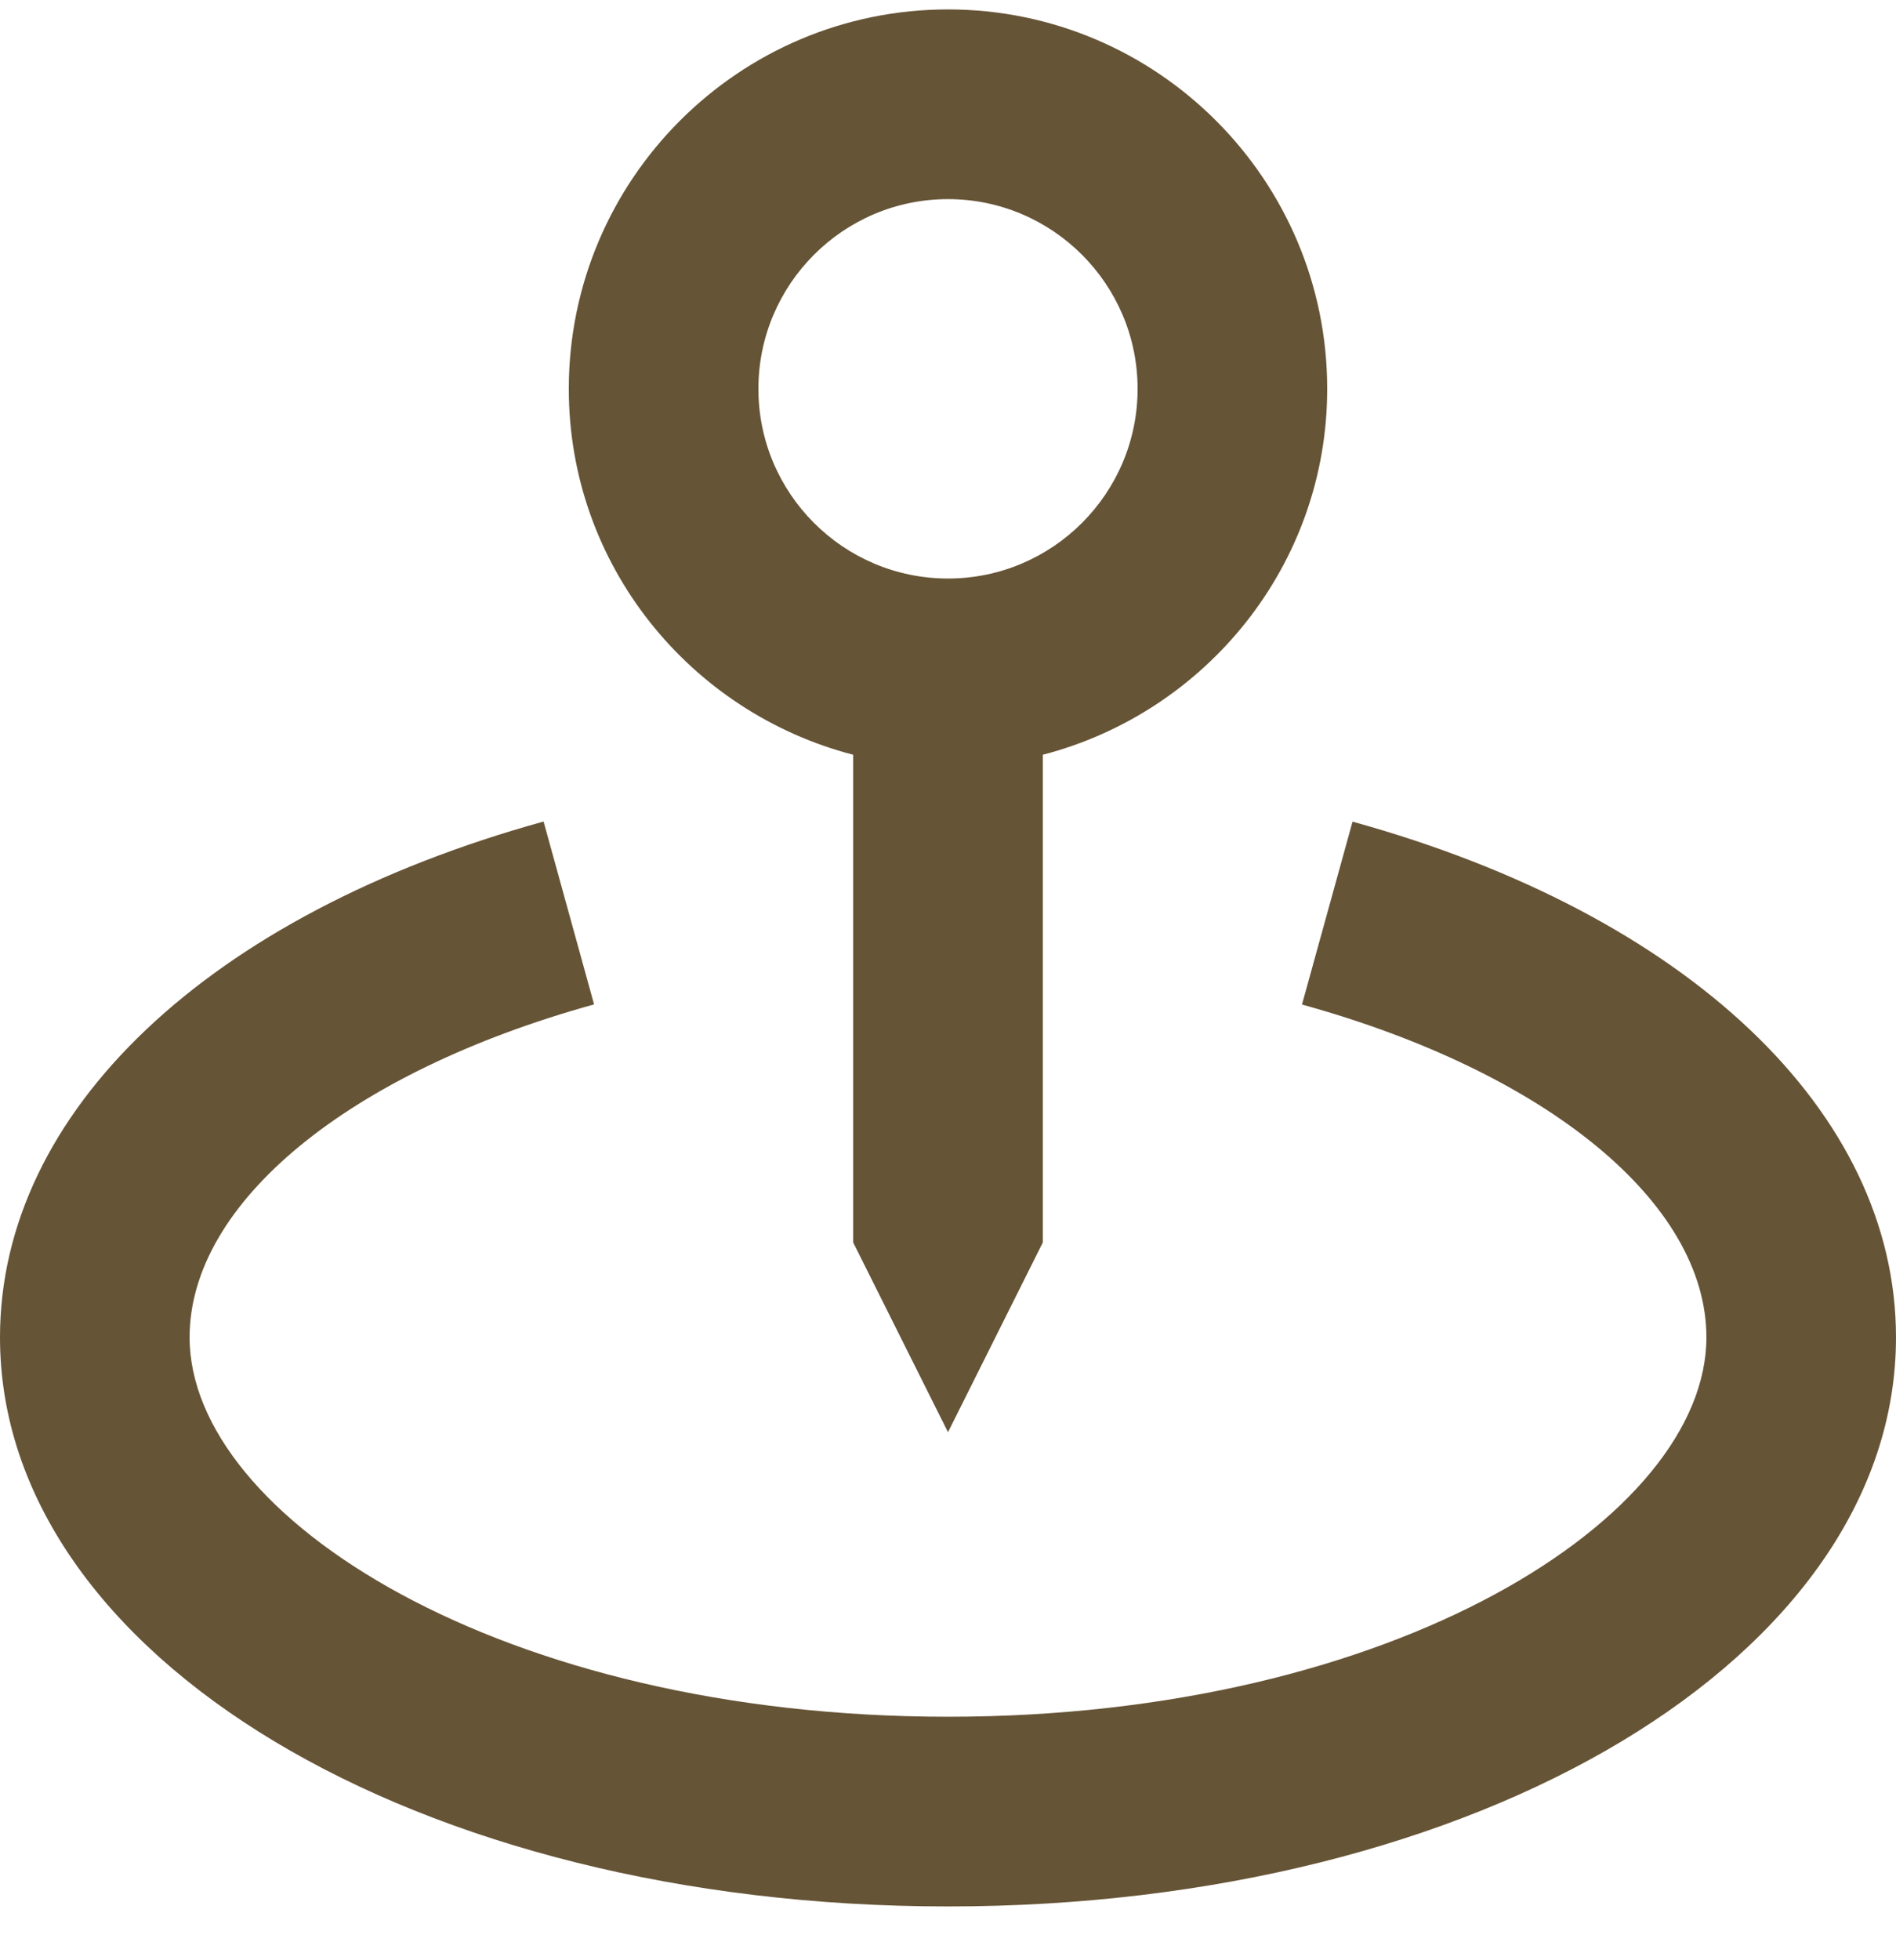 <?xml version="1.0" encoding="UTF-8"?> <svg xmlns="http://www.w3.org/2000/svg" width="30" height="31" viewBox="0 0 30 31" fill="none"><path d="M15 22.649L16.5 19.649V11.936C19.081 11.266 21 8.936 21 6.149C21 2.84 18.309 0.149 15 0.149C11.691 0.149 9 2.84 9 6.149C9 8.936 10.918 11.266 13.5 11.936V19.649L15 22.649ZM12 6.149C12 4.495 13.345 3.149 15 3.149C16.654 3.149 18 4.495 18 6.149C18 7.804 16.654 9.149 15 9.149C13.345 9.149 12 7.804 12 6.149Z" fill="#665436"></path><path d="M21.401 12.994L20.601 15.886C24.488 16.96 27 19.025 27 21.149C27 23.987 22.073 27.149 15 27.149C7.928 27.149 3 23.987 3 21.149C3 19.025 5.513 16.96 9.4 15.884L8.601 12.992C3.296 14.459 0 17.584 0 21.149C0 26.195 6.59 30.149 15 30.149C23.41 30.149 30 26.195 30 21.149C30 17.584 26.704 14.459 21.401 12.994Z" fill="#665436"></path></svg> 